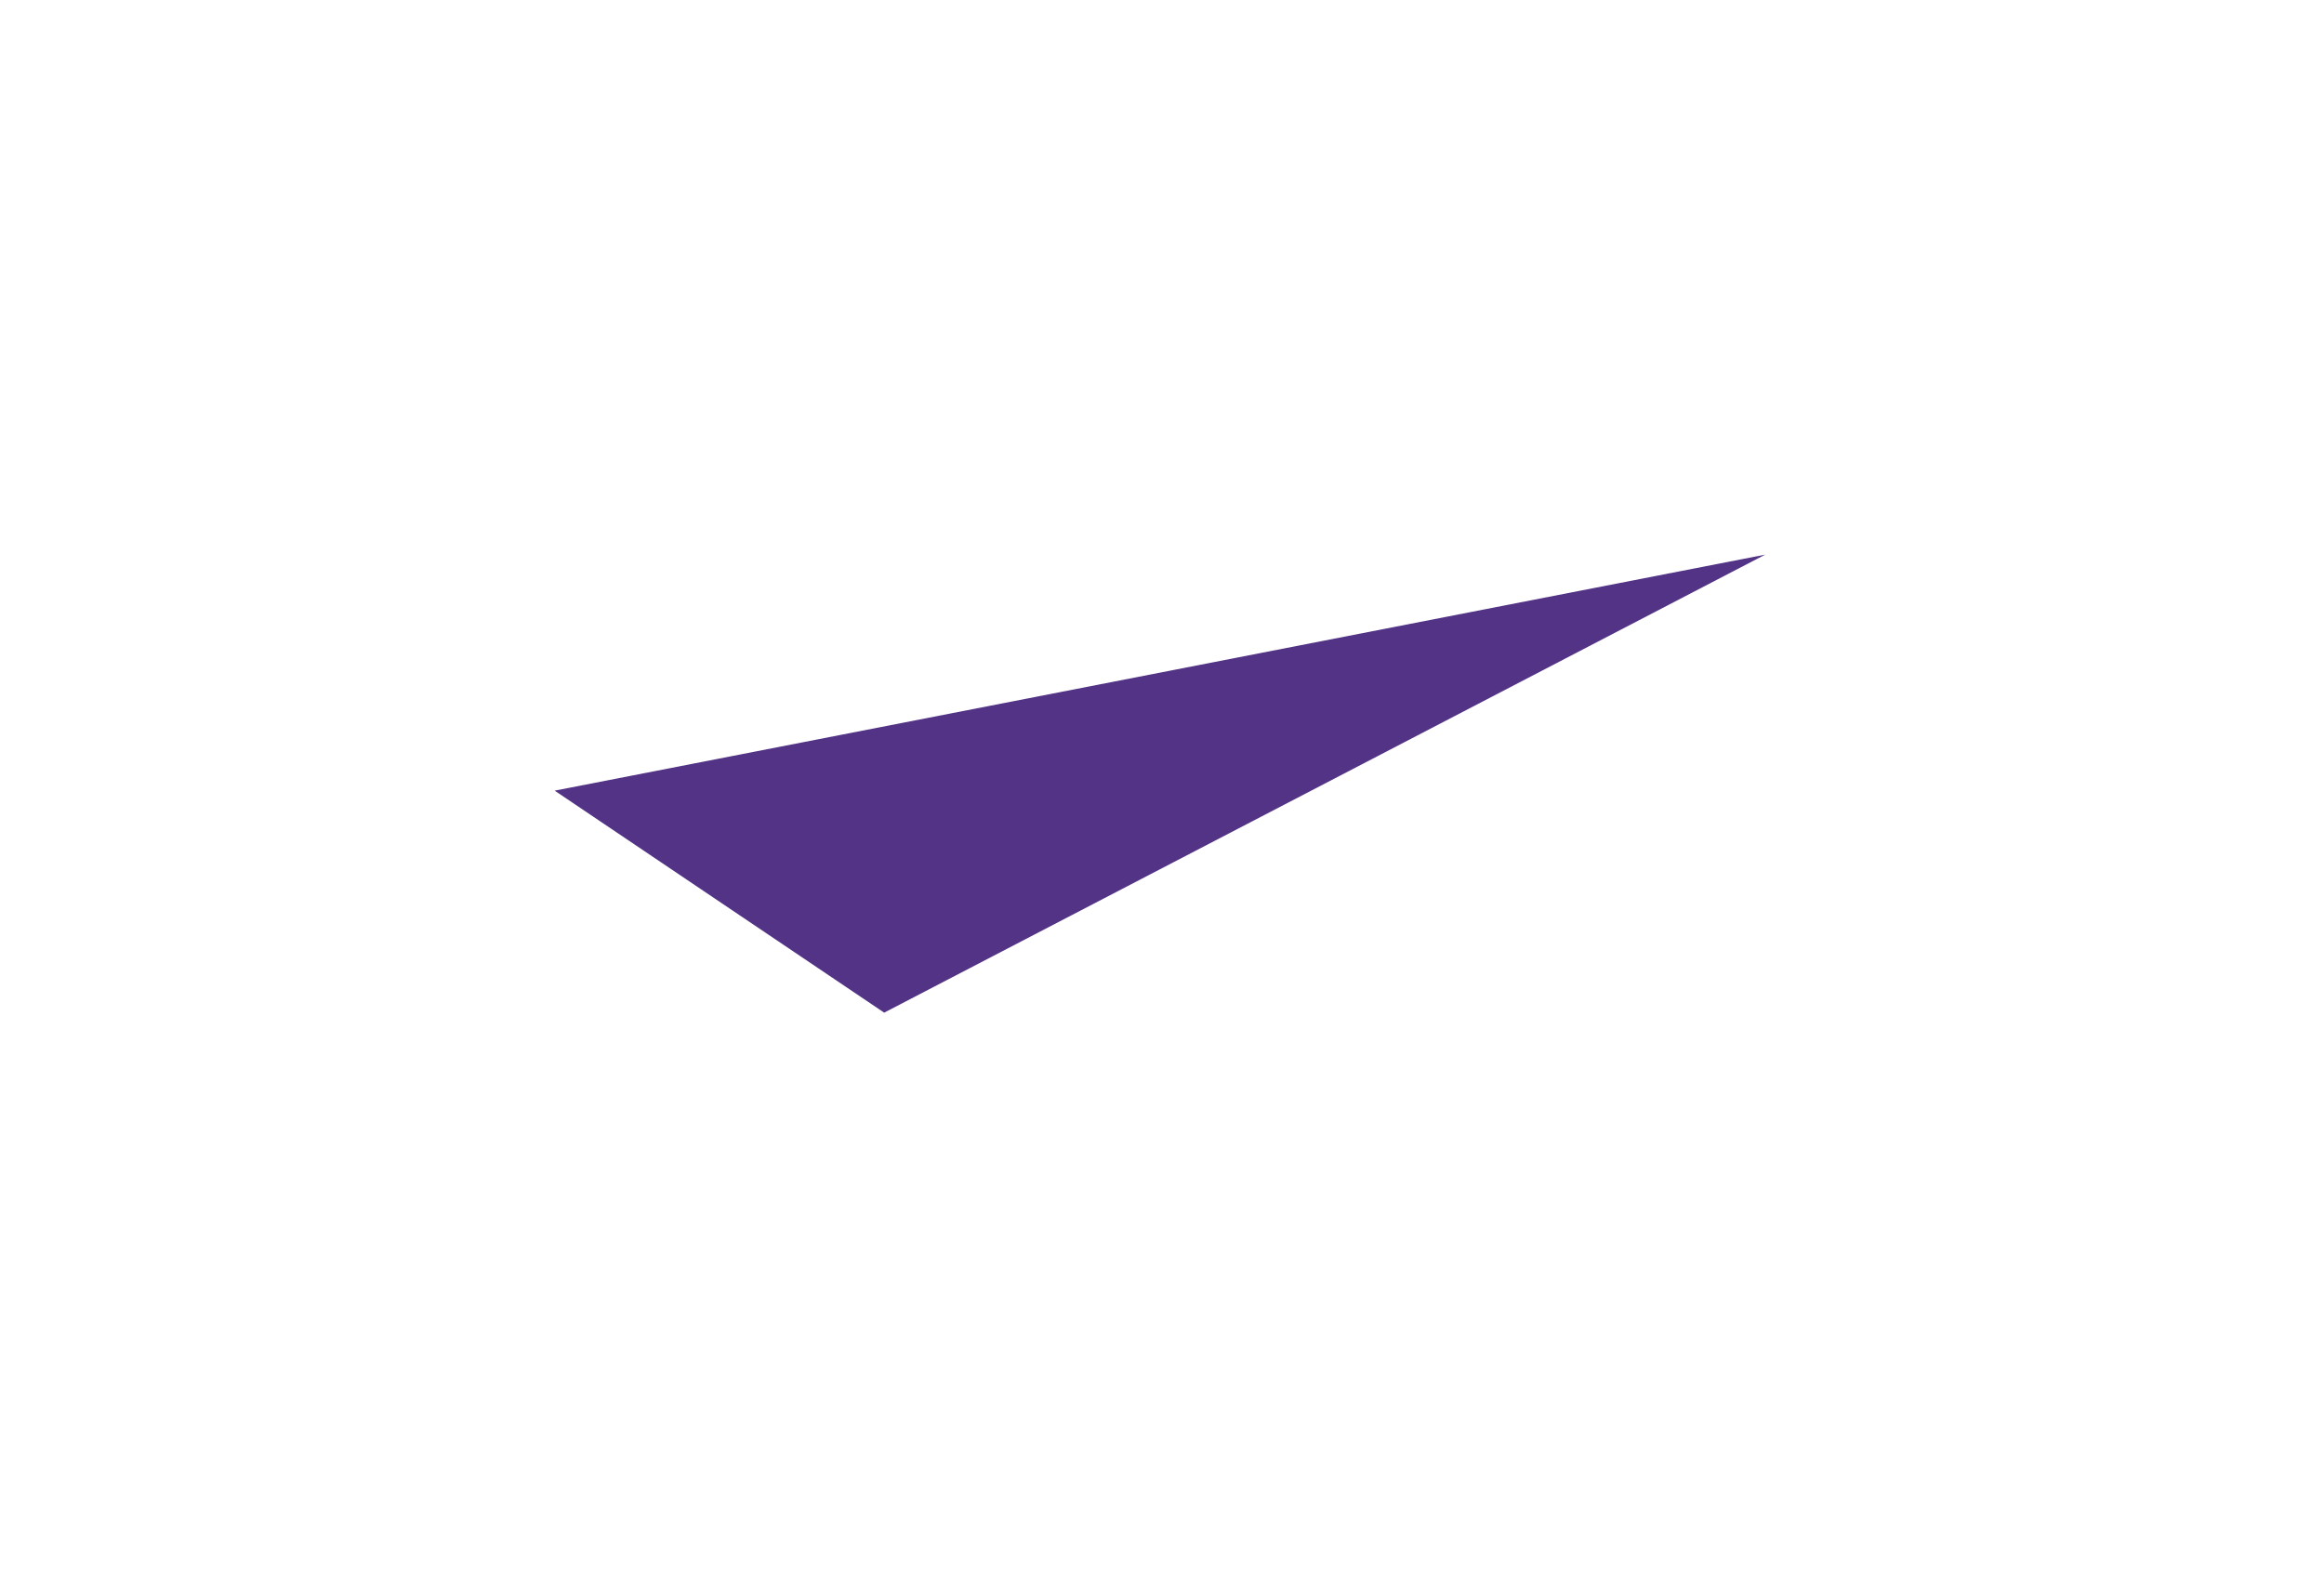 <?xml version="1.0" encoding="utf-8"?>
<svg xmlns="http://www.w3.org/2000/svg" fill="none" height="100%" overflow="visible" preserveAspectRatio="none" style="display: block;" viewBox="0 0 419 283" width="100%">
<g filter="url(#filter0_f_0_635)" id="Vector 40">
<path d="M159.41 182.584L100 142.556L318.258 100L159.41 182.584Z" fill="#523385"/>
</g>
<defs>
<filter color-interpolation-filters="sRGB" filterUnits="userSpaceOnUse" height="282.584" id="filter0_f_0_635" width="418.258" x="0" y="0">
<feFlood flood-opacity="0" result="BackgroundImageFix"/>
<feBlend in="SourceGraphic" in2="BackgroundImageFix" mode="normal" result="shape"/>
<feGaussianBlur result="effect1_foregroundBlur_0_635" stdDeviation="50"/>
</filter>
</defs>
</svg>